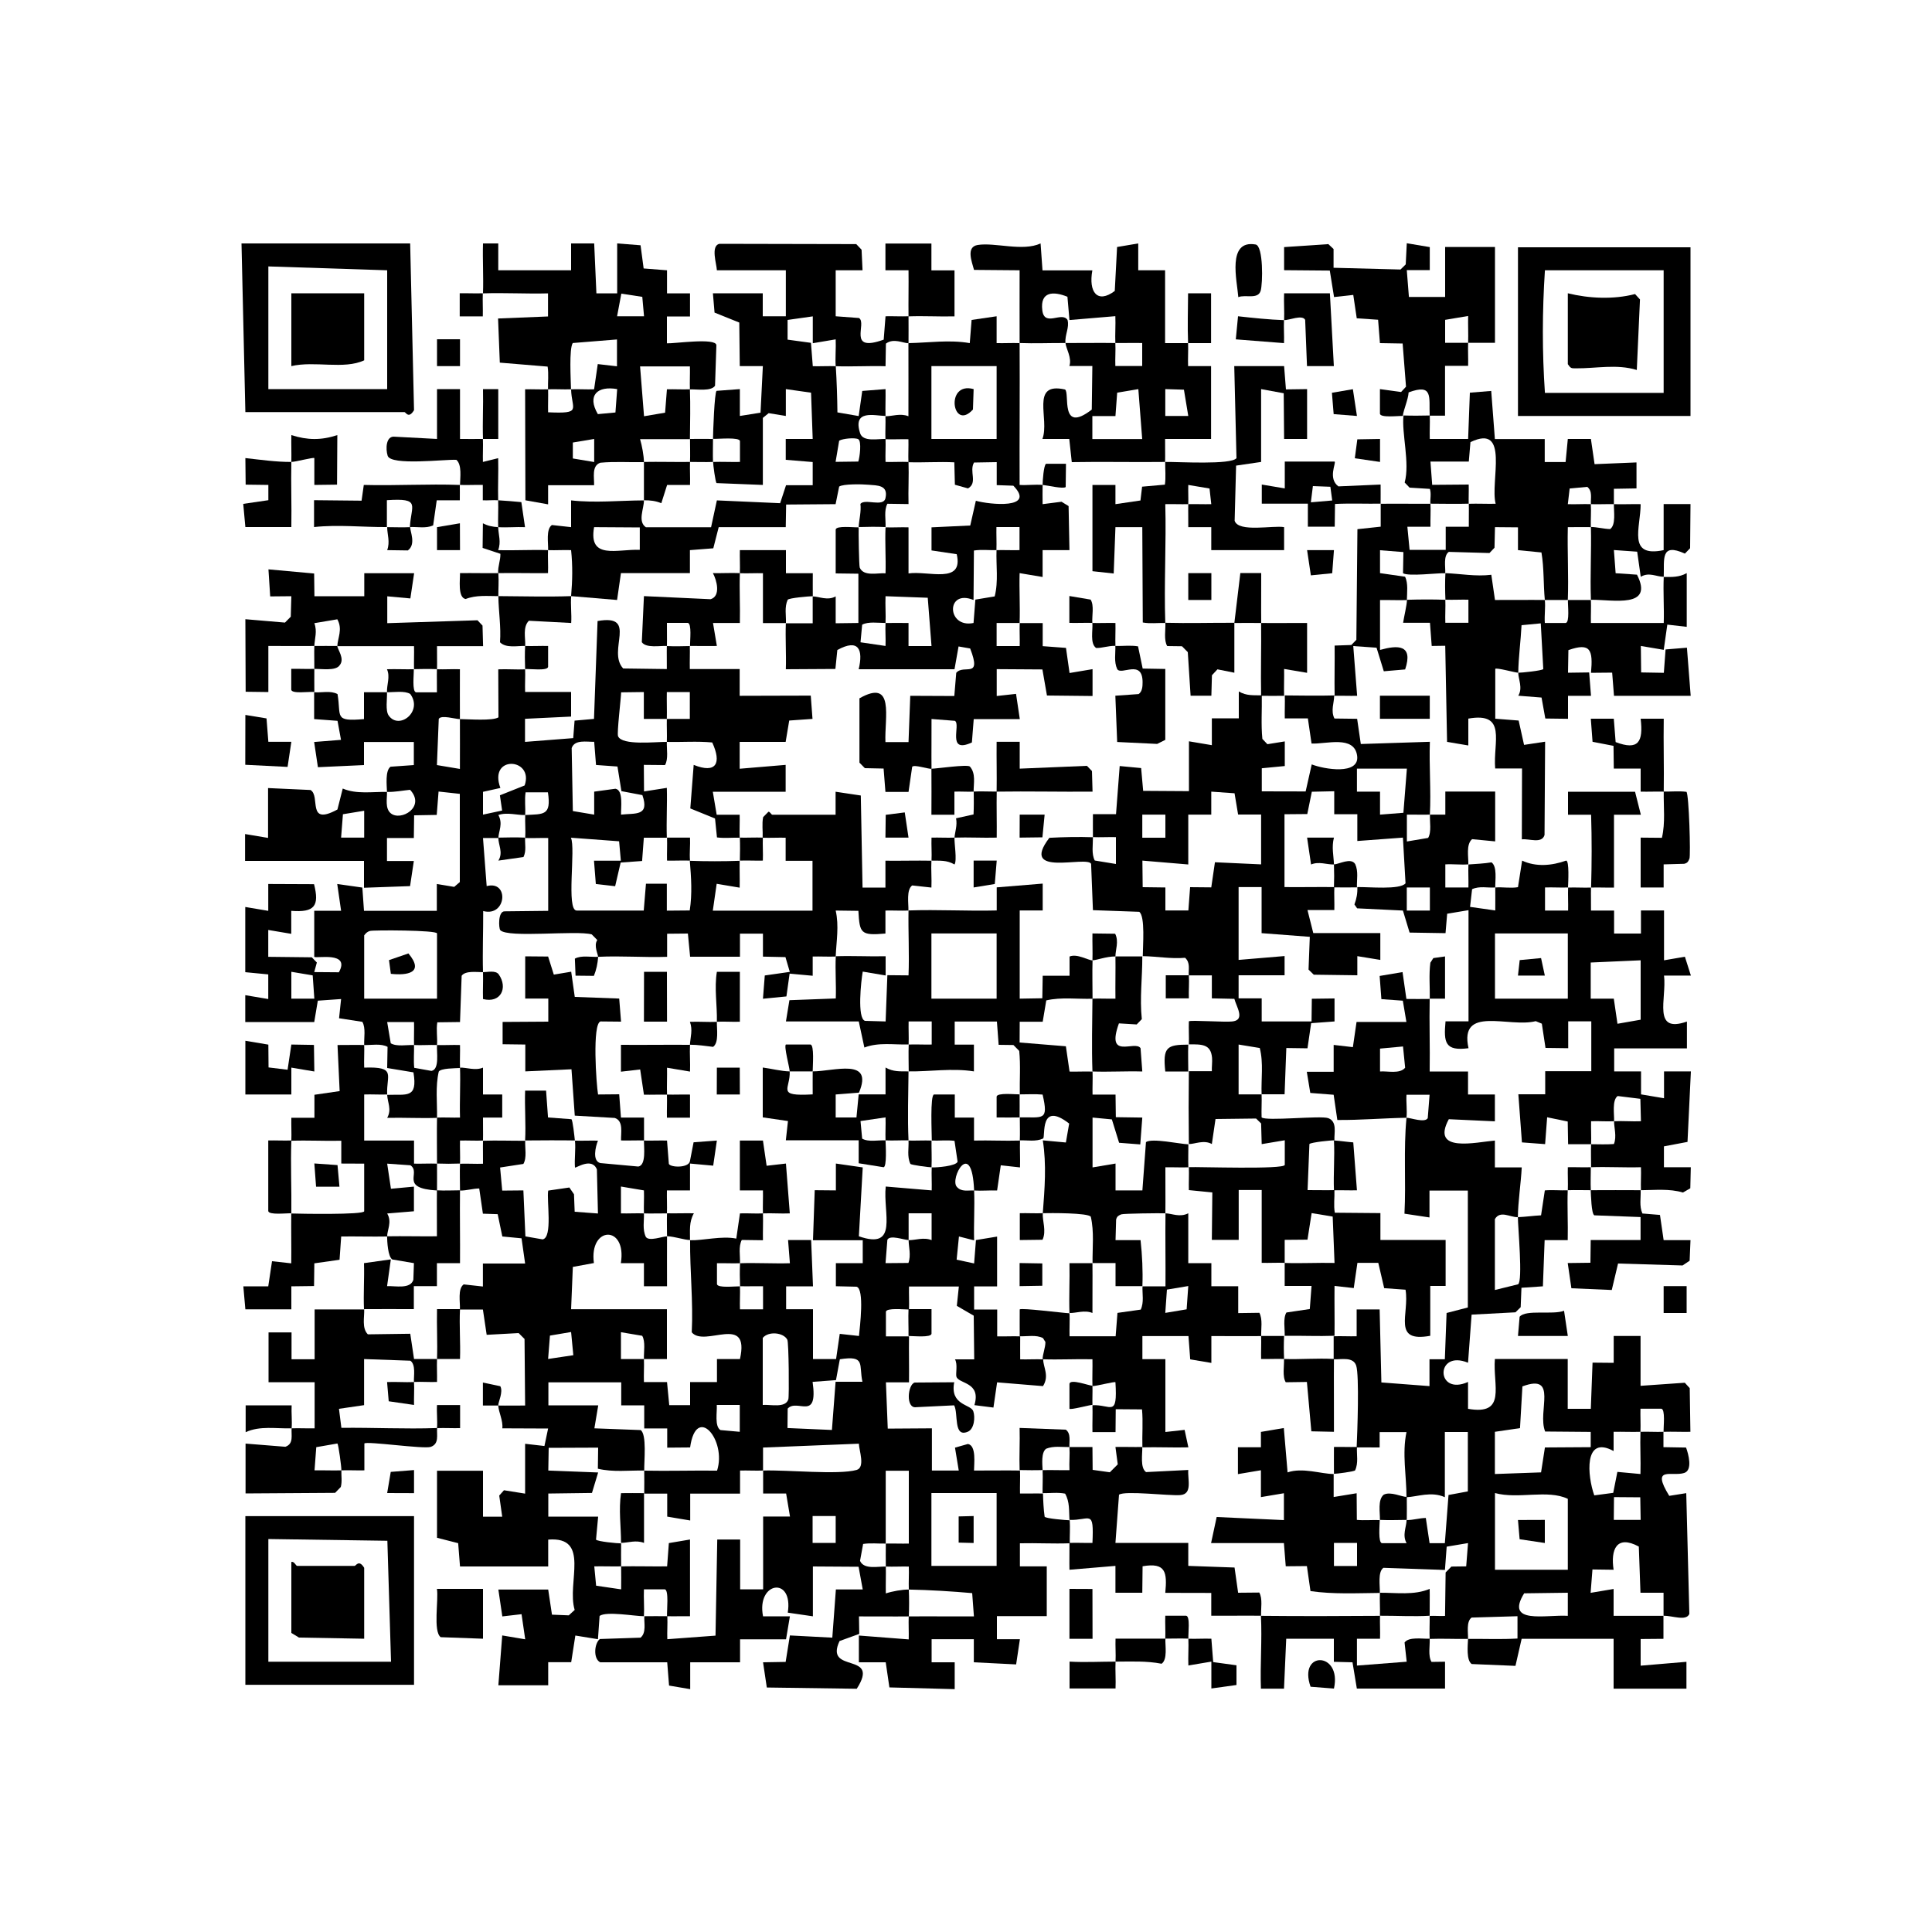 <?xml version="1.0" encoding="UTF-8"?> <svg xmlns="http://www.w3.org/2000/svg" id="Layer_1" version="1.1" viewBox="0 0 2000 2000"><path d="M765.9,593.3c.3-7.9-.2-15.9,0-23.8h47.7s0,23.9,0,23.9h27.8c0,7.9-.1,15.9,0,23.8-3.6,0-24.8,1.8-26,3.7-3.5,7.7-1.5,16.1-1.8,24.1-7.9,0-15.9.1-23.8,0v-51.6c-7.9-.2-15.9.3-23.8,0Z"></path><path d="M1206.3,478.2c13.6-.2,68,3.2,73.7-3.9l-2.3-95.3h51.6c0,0,1.9,24.1,1.9,24.1l21.9-.3v51.6s-23.8,0-23.8,0l-.4-47.3-23.4-4.3v75.4l-25.9,3.8-1.5,57.1c4,12.4,40,4.5,51.2,6.6v23.8h-75.4v-23.8s-23.8,0-23.8,0c.1-7.9-.2-15.9,0-23.8,7.9-.2,15.9.2,23.8,0l-1.8-16.2-22-3.7c-.2,6.6.2,13.3,0,19.9-7.9.2-15.9-.2-23.8,0,1.1,40.9-1.4,82.2,0,123-7.8-.2-15.6.9-23.3-.5l-.5-98.7h-27.8s-1.8,48-1.8,48l-22-2.4v-89.3h23.8s0,19.9,0,19.9l25.9-3.8,1.7-14.3,23.6-2.1c1.1-7.8.2-15.7.3-23.5Z"></path><path d="M765.9,593.3c-.6,17.1.4,34.5,0,51.6h-27.8s4,23.8,4,23.8c-9.2.2-18.6-.1-27.8,0-.1-5.4,2-23.2-2.3-23.9h-21.6c-.1,8,.2,16,0,23.9-7.3-.4-21.4,2.5-26-3.9l2.2-47.7,69,3.2c10.8-3.2,6.4-19.7,2.4-27,9.2.2,18.6-.4,27.8,0Z"></path><path d="M515.9,593.3c.6,10.1-.1,15.6,0,23.8-11.4,0-22.9-1.3-33.9,3-8.4-1.5-5.6-20.5-5.8-26.8,13.2-.2,26.5.2,39.7,0Z"></path><path d="M325.4,668.7c-15.8.2-31.8-.1-47.6,0v47.7s-23.5-.3-23.5-.3l-.3-75.1,41,3.5,6-6.1.6-21.2-21.9.2-1.8-28,47.3,4.3.3,23.5h51.6s0-23.8,0-23.8h51.6s-3.9,26.1-3.9,26.1l-23.9-2.2v27.8s93.4-3,93.4-3l5.2,5.5.6,21.3h-47.7c-.1,7.9.2,15.9,0,23.8-7.9-.3-15.9-.2-23.8,0-.2-7.9.2-15.9,0-23.8-26.4.1-53-.1-79.4,0,.2-8.2,5.8-17.4,0-27.8l-23.8,4c3.2,8.5.3,15.8,0,23.8Z"></path><path d="M1130.9,994.1c.3-9.2-.2-18.6,0-27.8l23.5.3c4.1,8.1.2,16.8.3,23.5-9.7,0-19.2,3.9-23.8,4Z"></path><path d="M666.7,1180.6c-7.9-.2-15.9.2-23.8,0-.3-7.8,2.8-20.2-6.5-23.3l-41.4-2.4-3.4-48-47.8,2.2v-27.8s-23.5-.3-23.5-.3v-23.1s47.3-.3,47.3-.3v-23.9s-23.9,0-23.9,0v-43.7s23.7.2,23.7.2l5.9,18.7,18-3,3.7,26.1,46,1.7,1.9,23.9-21.2-.2c-8.8,2.1-4.4,65.3-2.6,75.6l21.9-.2,1.8,24.1h23.9c0,7.9,0,15.9,0,23.8,7.9.2,15.9-.2,23.8,0l1.9,24.2c2,3.8,20.3,4.3,21.8-2.8l3.8-19.6,24.1-1.8-3.8,26-24-2.2v27.8s-23.9,0-23.9,0c-.2,7.9.3,15.9,0,23.8-7.9-.1-15.9.3-23.8,0-.3-7.9.3-15.9,0-23.8l-23.8-4v27.8c7.8.2,15.9-.3,23.8,0,.3,8-1.7,16.4,1.9,24.2,3.1,5.3,17.7-.6,22-.4-.1,17.2,0,34.4,0,51.6h-23.9s0-23.9,0-23.9h-23.9c6.5-39.8-33.1-38.7-27.9-.1l-21.8,4-1.8,43.8h99.2v51.6c-7.9,0-15.9,0-23.8,0-.3-7.2,1.8-18.1-1.8-24.1l-22-3.7v27.8c7.9,0,15.9,0,23.8,0,.3,7.9-.3,15.9,0,23.8h23.9s2.3,23.9,2.3,23.9h21.6s0-23.9,0-23.9h27.8s0-23.8,0-23.8h23.8c10.7-47.8-36.7-11.6-49.9-27.7,1.6-31.7-2-63.9-1.7-95.3,13.6.4,32.6-4.8,47.8-1.7l3.8-26.1c7.9-.3,15.9.4,23.8,0-.3-7.9.2-15.9,0-23.8h-23.9s0-51.6,0-51.6h23.9s3.8,26.1,3.8,26.1l20-2.3,4,51.6c-9.2.4-18.6-.4-27.8,0,.3,9.2-.2,18.6,0,27.8l-21.9-.3c-3.7,7.1-1.5,16.4-1.9,24.1-7.9.3-15.9-.2-23.8,0v21.6c.6,4.3,18.4,2.2,23.8,2.3.3,7.9-.3,15.9,0,23.8h23.9s0-23.9,0-23.9c-7.9-.1-15.9.2-23.8,0-.3-7.8-.4-16,0-23.8,17.1-.6,34.5.5,51.6,0l-1.9-24h23.9c0,0,1.9,47.9,1.9,47.9h-27.8s0,23.7,0,23.7h27.8s0,51.6,0,51.6h23.9s3.8-26.1,3.8-26.1l19.9,2.2c.9-9.3,5.9-48.7-2.5-51l-21.4-.5v-23.9s27.8,0,27.8,0v-23.7s-51.5,0-51.5,0l1.8-51.8,21.9.2v-27.8s27.8,4,27.8,4l-4,71.3c41.5,14.5,24.8-24.2,27.8-51.5l47.6,4c.2-7.9-.3-15.9,0-23.8,5.1.2,25.1-1.3,26.8-5.9l-3.2-21.6c-7.8-1-15.7,0-23.5-.3,0-7.4-1.9-47.1,2.3-47.7h21.5s0,23.9,0,23.9h19.9s0,23.8,0,23.8c15.8-.4,31.8.5,47.6,0-.3,9.2.3,18.6,0,27.8l-19.9-2.2-3.8,26.1c-7.9-.3-16,.5-23.8,0-2.3-55.4-25.6-12.1-17.9-3.8,4.8,5.6,11.8,3.4,17.9,3.8.7,17.1-.5,34.5,0,51.6l-15.7-4-2.4,24,18.1,3.9,1.9-24.2,21.9-3.6v51.6s-23.8,0-23.8,0v23.9s23.9,0,23.9,0v27.8c7.9.2,15.9-.3,23.8,0,0,7.9-.1,15.9,0,23.8,7.9.2,15.9-.3,23.8,0,0,8.1,6.6,17-.2,27.7l-47.5-3.9-3.8,26.1-19.7-2.5c7.2-24.1-16-21.8-18.6-29.4-1-2.8,1.5-13-1.5-18h19.9s-.5-45.2-.5-45.2l-17.5-10.2,2.1-20h-51.6c-.2,7.8.3,15.9,0,23.8-5.3,0-23.3-1.9-23.9,2.3v25.5c8,0,15.9,0,23.9,0-.2,15.8.2,31.8,0,47.6h-23.9s1.9,47.9,1.9,47.9l45.7-.3v43.7s27.8,0,27.8,0l-3.9-23.7,13.4-3.8c8.9,1.7,6.3,20.3,6.3,27.5,15.8.1,31.8-.3,47.6,0,.3,7.9-.2,15.9,0,23.8,7.9.1,15.9-.2,23.8,0,.2,7.7.6,16.3,1.7,24,1.2,1.9,22.2,3.6,26,3.7.5,7.9-.1,15.9,0,23.8-17.1.6-34.5-.4-51.6,0v23.9s27.8,0,27.8,0v51.5s-51.6,0-51.6,0v23.9s23.8,0,23.8,0l-3.9,26.1-43.8-2.2v-23.9s-43.7,0-43.7,0v23.9s23.9,0,23.9,0v27.8c0,0-67.6-1.8-67.6-1.8l-3.8-26h-27.8s0-27.7,0-27.7l51.6,4c.2-7.9-.3-15.9,0-23.8,22.4-.2,45,.1,67.5,0l-1.8-24.1c-20.2-1.8-44.1-3.3-65.6-3.7-.3-7.9.3-15.9,0-23.8-7.9-.2-15.9.3-23.8,0-.2-7.9,0-15.9,0-23.8,7.9-.2,15.9.2,23.8,0v-75.4c0,0-23.9,0-23.9,0,.1,25.1-.1,50.3,0,75.4-7.8.2-15.7-.8-23.4.4l-3.2,17.5c4.1,9.3,18.7,5.6,26.7,5.9.2,9.2-.2,18.5,0,27.8,6.5-2.2,17.1-4.1,23.8-4,.4,9.1.4,18.7,0,27.8-17.2.2-34.4-.1-51.6,0l.3,18.1-20.4,7.4c-16.3,34.6,43,10.3,17.8,49.4l-93.1-1.3-3.9-26.1,23.4-.4,4.4-27.4,43.9,2.3,3.7-49.9h27.8s-4.3-23.5-4.3-23.5l-47.3-.3v51.6s-26-3.8-26-3.8c6-38.1-32.7-32-25.6,3.8h27.8s-4,23.8-4,23.8h-47.6c0,0,0,23.8,0,23.8h-51.6s0,27.8,0,27.8l-21.9-3.7-1.9-24.1h-69.4c-7.5-3.8-6-19.9-.3-24.1l42.1-1.4c6.2-5.2,3.5-15.3,3.9-22.2,8,0,15.6-.2,23.8,0,.4,7.9-.3,15.9,0,23.8l49.9-3.7,1.8-99.5h23.7s0,51.6,0,51.6h23.8v-75.4h27.8s-4-23.8-4-23.8h-23.8c0-7.9,0-15.9,0-23.8,24.3-.9,77.7,4.7,96.7-.6,9.3-2.6,2.5-20.6,2.4-27.2l-99.2,4c0,7.9,0,15.9,0,23.8-7.9.3-15.9-.2-23.8,0v23.9s-51.6,0-51.6,0v27.8s-23.8-4-23.8-4v-23.8c-7.9,0-15.9,0-23.8,0,0-7.9.2-15.9,0-23.8,25.1.5,50.3-.3,75.4,0,10.2-31.6-21.6-69.5-27.9-24l-23.7.2v-19.9s-23.8,0-23.8,0v-23.9s-23.8,0-23.8,0v-23.8s-75.4,0-75.4,0v23.8s51.6,0,51.6,0l-4,23.8,47.9,1.8c6.5,4.5,3.5,32.1,3.7,41.9-15.9-.3-32.3,1.9-48-1.9l.3-21.8-51.2.2-.4,23.5,51.6,2-6.4,21.2-45.2.6v23.9s51.6,0,51.6,0l-2.2,23.8c1.4,2,22.7,4,26,3.9,0,8-.2,15.7,0,23.8-9.2.2-18.5-.2-27.8,0l1.9,20,25.9,3.8c0-7.9.2-15.9,0-23.8,15.8-.3,31.8.2,47.6,0l1.8-24.1,21.9-3.7v79.4c-7.9-.1-15.9.2-23.8,0-.3-5.9,2.1-27.2-2.3-27.8h-21.6c-.4,9.3.5,18.7,0,27.8-9.5,0-38.9-5.4-45.9-.3l-1.7,24.1-23.4-3.8-4.3,27.6h-23.8s0,23.9,0,23.9h-51.6c0,0,4-51.6,4-51.6l23.8,4-3.8-26-19.9,2.3-4.1-27.8h51.6c0,0,3.9,26,3.9,26l17.4.7,6.1-5.6c-8.5-28.1,16.9-76.4-27.4-72.8v27.8h-91.3l-1.9-24.1-21.9-5.6v-69.4h47.6s0,47.6,0,47.6h19.9s-3.1-21.9-3.1-21.9l4.9-5.5,21.9,3.5v-51.6s20,2.3,20,2.3l3.8-18.1-47.4-.2c.9-8-3.8-16.5-4.2-23.6-5.3-.1-10.6.1-15.9,0v-23.8s18,3.8,18,3.8c3.3,6-2.3,16.5-2.1,20,9.2.2,18.6-.1,27.8,0l-.6-68.9-6.1-6.1-33.1,1.8-3.9-26.2c-7.9,0-15.9,0-23.8,0,.4-7.6-2.5-21.4,3.9-26l19.9,2.2v-23.8s43.7,0,43.7,0l-3.7-26.1-19.9-1.9-4.8-23.1-15.3-.5-3.8-26.1c-6.8.1-12.9,2.2-19.9,2.2,0-9.2-.4-18.6,0-27.8,7.9-.3,15.9.3,23.8,0,.1-7.9-.2-15.9,0-23.8,14.5-.5,29.2.1,43.7,0-.4,7.5,1.9,17.5-1.9,24l-24.1,3.7,2.2,23.9,21.9-.2,2.1,47.6,17.8,3.1c10.7-1.8,4-40.7,5.8-50.5l21.9-3.2,4.8,7,.7,18.1,24.1,1.8-1.1-45.6c-5.2-13.1-21.9-1-22.7-2-.7-9.1.9-18.8,0-27.8,7.9.2,15.9-.2,23.8,0-2.5,6.1-6.1,20.9,2.4,23.2l39.4,3.6c8.3-1.5,5.7-19.9,5.8-26.8ZM940.5,1283.7c-4.8-.1-19.1-5.7-21.9-.3l-1.9,24.2,23.7-.2c2.9-8.1.2-16.8.2-23.6,6.7.2,15.6-3.4,23.8,0v-27.8s-23.8,0-23.8,0c0,9.2,0,18.6,0,27.8ZM591.2,1378.9l-21.9,3.7-1.9,24.2,26.1-3.9-2.3-24ZM789.7,1454.4c7.7-.7,23.5,3.6,26.4-5.9.9-2.9.5-59-1.1-61.7-4-7.5-19.5-9-25.4-1.8v69.4ZM892.8,1430.5c-3.9-18,3.6-27.6-23.4-23.4l-4,21.6-24.2,1.8c5.9,41.6-15.9,16.8-25.8,27.7l-.2,20.1,46,2,3.8-49.9h27.8ZM765.9,1454.4h-23.9c.5,7.2-2.5,22,3.8,26l20,1.8v-27.8ZM1031.7,1545.6h-67.5v75.4h67.5v-75.4ZM865.1,1569.4h-23.9v27.8h23.9v-27.8Z"></path><path d="M1182.5,990.1c.1,21.8-2.8,43.1-.5,64.9l-5.3,5.5-18.4-1.1c-13.9,38.6,16.9,16.9,22.4,25.7l1.8,24.1c-17.1-.5-34.5.6-51.6,0-.9-24.9-.2-50.4,0-75.4,7.9-.3,15.9.2,23.8,0-.2-14.5.2-29.2,0-43.7,8.9,0,19-.1,27.8,0Z"></path><path d="M1480.1,1033.7c.2-12.3-1-24.8.6-37.1l3.1-4.8,12.1-1.7v43.7c-5.2.1-10.6-.1-15.9,0-.5,25.1.4,50.3,0,75.4h39.7s0,23.8,0,23.8h27.8s0,27.8,0,27.8l-47.7-2.2c-19.1,35.4,28.2,23.7,47.7,22.1v27.8s27.8,0,27.8,0c-.8,15.9-3.9,36.1-4,51.5-8,.3-18.2-7.4-23.8,2v73.4l24-5.9c5.1-3.2-.2-59.5-.2-69.5,7.9-.3,16.1-1.5,24-1.9l3.9-25.8c7.8-.7,15.8.2,23.7-.1-.6,17.1.4,34.5,0,51.6h-23.9s-1.8,47.8-1.8,47.8l-22.2,1.5-.8,20.1-5.4,5.3-45.4,2.4-3.7,49.8c-34-14-33.6,34.9,0,19.9v27.8c40.4,7.1,25.5-24.3,27.8-51.6h75.4s0,51.6,0,51.6h23.9s1.8-47.8,1.8-47.8l21.9.2v-27.8s27.8,0,27.8,0v51.6s45.8-3.2,45.8-3.2l5.1,5.6.7,45.2c-9.2.2-18.6-.3-27.8,0-.1-5.4,2-23.2-2.3-23.9h-21.6c-.2,8,.3,16,0,23.9-9.2.3-18.6-.2-27.8,0v19.9c-31.3-17.1-27.1,26.2-20,45.9l19.6-2.6,4.3-21.7,23.9,2.2c.4-14.5-.5-29.2,0-43.7,7.9-.3,15.9.3,23.8,0,.1,5.3-.1,10.6,0,15.9l23.4.4c2.4,6.5,7.1,23.4-1.9,26.3-12.7,4.1-34.9-7.8-15.5,23.7l17.6-2.8,3.2,125c-3.2,7.8-17.4,1.8-26.7,1.9,0-7.9,0-15.9,0-23.8h-23.9s-1.7-47.8-1.7-47.8c-23.1-12.5-29.3,3.1-26.1,24l-21.9-.3-1.9,24.2,23.8-4v27.8c17.2-.1,34.5.1,51.6,0,0,7.9,0,15.9,0,23.8l-23.6.2v27.6c-.1,0,47.4-4,47.4-4v27.8s-75.4,0-75.4,0v-51.6h-95.2l-6.4,28-45.3-1.9c-5.7-3.9-4.1-18.9-3.8-26,17-.2,34.2.6,51.2-.4v-23.1s-47.5,1.4-47.5,1.4c-5.7,4.1-3.5,15.7-3.7,22.1-13.2.2-26.5-.5-39.7,0-.4-7.9.1-15.9,0-23.8,5.3-.3,10.6.3,15.9,0l.6-45,6-6.1,15.3-.2,1.9-24.1-22.1,3.7-1.8,24.1-63.7-2.2c-6.1,4.3-3.4,18.9-3.7,26-23.8.2-48.2,1.5-71.8-1.9l-3.7-25.9-21.9.2-1.9-24h-75.4l5.8-27,69.6,3.2v-27.8s-23.8,4-23.8,4v-27.8s-23.8,4-23.8,4v-27.8s23.8,0,23.8,0v-15.9s23.7-4,23.7-4l3.9,45.9c15.5-5.3,34.5,1.6,47.7,1.7.1,7.9-.1,15.9,0,23.8l23.8-3.9.2,27.6c7.8.7,15.8-.1,23.7.2-.1,5.2-1.8,23.3,2.3,23.9h25.5c-4.7-8.4-.2-16.6,0-23.9,7.1,0,13.1-2.1,19.9-2.2l3.9,26.1h15.8s3.8-49.9,3.8-49.9l20-3.7v-61.5h-23.8v67.5c-14.1-6.4-28.5-.4-39.7,0,0-21.9-4.7-45.4,0-67.4h-27.8c0,0,0,15.9,0,15.9-7.9.1-15.9-.2-23.8,0,.7-15.4,2.9-74.6-.5-84.8-3.2-9.4-15.7-6.1-23.3-6.5,0-7.9,0-15.9,0-23.8,7.9-.3,15.9.2,23.8,0v-27.8s23.8,0,23.8,0l1.8,75.6,49.8,3.8v-27.8s15.9,0,15.9,0l1.8-47.9,22-5.7v-121h-39.7s0,27.8,0,27.8l-25.9-3.9c1.7-33-1.1-66.2,2.1-99.3,4.4,0,19,5.6,22,.4l1.9-24.2h-23.9c-.5,7.8.8,16,0,23.8-23.8.4-47.8,2.5-71.6,2.3l-3.8-26.1-24.2-1.9-3.6-21.9h27.8s0-27.8,0-27.8l19.9,2.3,3.8-26.1h51.6s-3.7-22-3.7-22l-22.2-1.6-1.8-24,23.7-4,4,27.8c7.9,0,15.9.2,23.8,0ZM1428.5,1109.2c7.7-.7,20.5,2.9,26.1-3.9l-2.2-22-23.8,2.2v23.8ZM1599.5,1481.8c-8.3-20.7,14-60.6-23.5-46.6l-2.5,43.2-26,3.8v43.7c0,0,47.8-1.7,47.8-1.7l4-25.8,47.4-.3v-15.8s-47.3-.4-47.3-.4ZM1623,1625v-73.4c-20.9-10-51.2.6-75.4-6v79.4h75.4ZM1698,1550l-27.2-.2-.2,23.6h27.8s-.4-23.5-.4-23.5ZM1404.8,1597.2h-23.9v23.9h23.9v-23.9ZM1623,1648.8l-45.2.6c-20.2,32.6,22.4,21.9,45.2,23.3v-23.9Z"></path><path d="M940.5,942.5c30.3-1.1,61,.8,91.3,0v-23.9s47.6-3.9,47.6-3.9v27.8c0,0-23.8,0-23.8,0v91.3l23.4-.4.4-23.3h27.8s0-19.9,0-19.9c7.8-3.3,19.4,4,23.8,4-.4,13.2,0,26.5,0,39.7-15.9.5-32.2-1.9-47.9,1.7l-3.7,22.1h-23.8s-.1,21.5-.1,21.5l47.9,3.9,3.8,26.2c7.9.2,15.9-.3,23.8,0,.3,7.9-.2,15.9,0,23.8h23.8s.3,23.4.3,23.4l27.4.4-2.1,27.8-21.9-1.7-7.5-24.2-20-1.9v51.6s23.8-4,23.8-4v27.8s27.8,0,27.8,0l3.7-50c6.1-4.4,35.2,2,43.9,2.3,0,7.9-.3,15.9,0,23.8-7.9.3-15.9-.2-23.8,0-.1,15.8.2,31.8,0,47.6-6.3-.2-43.6.2-45.7,1.1-3,1.3-4.4,2-5.3,5.4l-.6,21.3h25.9c1.7,15.6,2.5,31.7,1.9,47.6-9.2.1-18.6,0-27.8,0v-23.9c-7.9,0-15.9,0-23.8,0-.2-15.9,1.8-32.3-1.8-47.9-2.6-4.2-42.6-3.9-49.7-3.7-.6,7.9,4,18.4-.3,27.5l-23.5.3v-27.8c7.9-.2,15.9.3,23.8,0,1.9-25.2,4-50.1,0-75.4l23.9,2.2,3.4-19.6c-31.1-24.1-24.3,13.8-27,15.5-7.7,3.5-16.1,1.6-24.1,1.9.3-7.9,0-15.9,0-23.8,24-.4,30,4.1,23.6-23.6-7.8-.7-15.8-.2-23.6-.2-.3-15,.9-30.1-.6-45l-6-6.1-15.3-.2-1.8-24.1h-43.7s0,23.9,0,23.9h19.9s0,27.7,0,27.7c-22.4-3.6-45.6.3-67.5,0,0-9.2-.4-18.6,0-27.8,7.9-.3,15.9.2,23.8,0v-23.9s-23.9,0-23.9,0c-.2,7.9.3,15.9,0,23.8-15.3.5-31-2.5-45.8,3.2l-5.8-27h-75.4l3.6-22,48-1.8c.5-14.5-.7-29.2,0-43.7,17.1-.6,34.5.4,51.6,0v19.9s-23.7-4-23.7-4c-1.7,9.5-6,48.7,2.4,51l21.3.6,1.8-47.9,21.9.2c.9-22.4-.4-45.2,0-67.5ZM1031.7,966.3h-67.5v67.5h67.5v-67.5Z"></path><path d="M543.6,867.1c-.4,6.7,1.5,13.6-1.7,20.1l-26,3.7c5.3-8.4-.2-16.5,0-23.8,9.2-.2,18.6-.4,27.8,0Z"></path><path d="M1277.8,644.9l6.2-51.7h21.6c.1,17.2-.2,34.5,0,51.7-9.2-.1-18.5,0-27.8,0Z"></path><path d="M1428.6,1672.6c-.3,7.9.3,15.9,0,23.8h-23.9s0,27.8,0,27.8l51.5-4-2.2-19.9c4.5-6.2,18.5-3.6,26-3.9.4,7.4-1.9,17.7,1.9,24l14-.2v27.8s-91.3,0-91.3,0l-4.5-27.2-19.3-.5v-23.9s-49.3,0-49.3,0l-2.3,51.7h-23.9c-.9-25,1.3-50.4,0-75.4,40.9.4,82.1.3,123,0Z"></path><path d="M424.6,545.7c-.2,4.2,6.4,17.7-2.4,24.1l-21.4-.3c3.2-8.5,0-16.5,0-23.8,7.9,0,15.9.4,23.8,0Z"></path><path d="M1480.1,1672.6c-17,1-34.5-.1-51.6,0,.3-7.9-.4-15.9,0-23.8,17.1-.1,35.5,2.8,51.5-4,.2,9.2-.1,18.5,0,27.8Z"></path><path d="M377,1081.4c.3,7.9-.3,15.9,0,23.8,33.9-1.2,22.8,7.6,23.8,27.8-7.9.3-15.9-.3-23.8,0v47.7s51.6,0,51.6,0v23.9c7.9.2,15.9-.3,23.8,0,0,9.2.1,18.5,0,27.8-39.5-2.4-16-18.1-27.5-26.1l-24.1-1.7,3.9,26,23.8-2.2v25.5c.1,0-27.7,2.3-27.7,2.3,5.3,8.8-.2,17.5,0,23.8-15.8.3-31.8-.2-47.6,0l-1.7,24.1-26.1,3.7-.3,23.5-23.5.3v23.8s-47.6,0-47.6,0l-2.1-23.8h25.8s3.9-26,3.9-26l19.9,2.2c.2-17.1-.2-34.4,0-51.6,8.4.3,74.9,1.5,75.5-2.3v-49.3s-23.7-.1-23.7-.1v-23.6c-17.3.4-34.6-.6-51.7,0,.3-7.9-.2-15.9,0-23.8h23.9s0-23.8,0-23.8l26.1-3.8-2.2-47.7c9.2.1,18.6-.3,27.8,0Z"></path><path d="M1670.6,521.9c9.2.3,18.6-.2,27.8,0,0,24.2-14.2,55.6,23.8,47.6v-47.7s27.8,0,27.8,0l-.4,45.7-5.4,5.6c-25.6-11.7-21.2,6-21.9,24-7.6,0-15.2-5.2-23.8,0l-3.7-26-24.1-1.7,1.8,24,22.1,1.5c18,35.4-25.2,25.7-47.7,26-.9-25,.6-50.4,0-75.4,7,.2,13.2,2,19.9,2.2,6.2-4.4,3.7-18.6,3.9-26Z"></path><path d="M690.5,867.1c7.9,0,15.9,0,23.8,0,.4,7.9-.7,16,0,23.8-7.9-.3-15.9.2-23.8,0-.2-7.9.3-15.9,0-23.8Z"></path><path d="M817.5,1109.1c-.2-4.3-6.1-25.7-4-27.8h25.5c4.1.5,2.3,22.1,2.3,27.8-7.9,0-16.1,0-23.8,0Z"></path><path d="M1230.1,1081.4c-.4,9.2,0,18.5,0,27.8-7.9,0-15.9,0-23.8,0-2.7-25.1,1.5-27.8,23.8-27.8Z"></path><path d="M1456.3,1549.6c0,7.8.2,16.1,0,23.8-9.2.1-18.6.4-27.8,0,.2-7.7-2.5-20.8,3.9-26.1,7.1-3.7,18.8,2.4,23.9,2.3Z"></path><path d="M714.3,478.2c-.3,7.9.3,15.9,0,23.8h-23.7c0,.1-6,18.9-6,18.9-5.9-2.4-11.6-3.1-18-3,0-13.2,0-26.5,0-39.7,15.8-.3,31.8.2,47.6,0Z"></path><path d="M666.7,1545.6c-.1,17.2.1,34.4,0,51.6-8.5-3.2-15.8-.2-23.8,0,0-17.3-2.6-34.3,0-51.5,7.9-.2,15.9,0,23.8,0Z"></path><path d="M476.2,1105.2c6.4-.3,15.8,3.4,23.8,0v27.8s19.9,0,19.9,0v23.9s-19.9,0-19.9,0c-.1,7.9.2,15.9,0,23.8-7.9.3-15.9-.2-23.8,0-.2,7.9.3,15.9,0,23.8-7.8.3-16,.3-23.8,0,0-15.8-.3-31.8,0-47.6,7.9-.3,15.9.2,23.8,0-.5-17.1.6-34.5,0-51.6Z"></path><path d="M1404.7,1498c-.4,8,1.7,16.4-1.9,24.1-.6,1.2-19.7,3.7-21.9,3.6-.1-9.2,0-18.6,0-27.8,7.9-.2,15.9.2,23.8,0Z"></path><path d="M1107.1,1498c7.9-.1,15.9,0,23.8,0l.2,23.6,17.8,2.5,8.2-8.2-2.4-18c9.2-.2,18.6.2,27.8,0,.2,7.5-2.4,21.6,3.9,26l43.7-2.2c-.8,9.9,4.7,25-8.3,26-11.9.9-57.1-4.8-63.4-.4l-3.7,49.9h75.4v23.8s47.9,1.7,47.9,1.7l3.7,26.1,21.9-.2c3.7,6.5,1.5,16.6,1.9,24-17.2-.2-34.4.1-51.6,0v-23.6c-.1,0-47.6-.1-47.6-.1,2-21.2.6-31.7-23.5-27.5l-.3,27.4h-27.8c0,0,0-27.8,0-27.8l-47.6,4c-.2-9.2.1-18.5,0-27.8,7.9-.3,15.9.2,23.8,0,1.6-35.6-2.3-23.1-23.8-23.8-.6-9.4.4-18.6-4.5-27.2-7.7-1.5-15.5-.4-23.3-.5-.2-6.8.4-14.4,0-23.8,9.2-.3,18.6.2,27.8,0-.4-7.9.5-16,0-23.8Z"></path><path d="M1496,593.3c15.9.6,31.7,3.7,47.8,1.7l3.8,26.1c17.2.1,34.4-.2,51.6,0,.8,7.8-.6,16,0,23.8h21.6c4.3-.6,2.1-18.4,2.3-23.8,7.9,0,15.9.1,23.8,0,.3,7.9-.2,15.9,0,23.8h75.4c.5-15.8-.7-31.9,0-47.6,8.8,0,15.7.4,23.8-4v55.6s-20.1-2.3-20.1-2.3l-3.7,26.1-23.7-4,.3,27.4,23.5.4,1.8-24.2,22.1-1.8,3.9,49.8h-79.4l-1.9-24-21.9.2c2.1-23.5-.2-31.7-23.4-23.5l-.4,23.4,21.9-.3,1.9,24.2h-23.8s0,23.8,0,23.8l-23.5-.3-3.9-21.7-24.1-1.9c4.9-8,0-17.2,0-23.8,2.8.1,24.7-2.1,25.9-3.8l-2.6-47.3-19.9,1.9c-.8,15.9-3.2,33.4-3.4,49.2-3.4-.1-22.5-5.5-23.8-4v51.6s24.2,1.9,24.2,1.9l5.6,25.2,21.8-3.3-.6,96.6c-2.9,9.4-16.1,3.5-23.5,4.5l.2-73.4h-27.8c-2.3-27.3,12.6-58.7-27.8-51.6v27.8s-22-3.7-22-3.7l-1.9-99.5-14,.2-1.8-24h-27.8c.9-6.2,3.9-18.3,4-23.8,13.1-.4,26.6-.5,39.7,0,.3,7.9-.3,15.9,0,23.8h23.9s0-23.9,0-23.9c-7.9-.2-15.9.3-23.8,0-.4-9-.5-18.8,0-27.8Z"></path><path d="M817.5,1109.1c.9,18.3-14.8,26,23.8,23.8,0-7.9-.1-15.9,0-23.8,21.9,0,63.4-14.6,47.9,22l-24.1,1.9v23.8s21.5,0,21.5,0l2.3-23.9h27.8s0-27.8,0-27.8c8.1,4.6,15,3.9,23.8,4-.2,23.5-1.1,48,0,71.4-7.9-.2-15.9.4-23.8,0-.3-7.9.3-15.9,0-23.8l-25.9,3.8,1.7,18.2c6.5,3.8,16.7,1.4,24.2,1.8.2,5.2,1.5,27.7-2.1,27.8l-25.7-4.1v-23.8s-75.4,0-75.4,0l2.2-19.9-26.1-3.8v-51.6c8.7,1.1,19.3,3.9,27.8,4Z"></path><path d="M1107.1,1498c-8,.1-16.3-1.4-24.1,1.7-5.3,3.7-4,15.9-3.7,22.1-7.9.3-15.9.1-23.8,0-.5-14.5.4-29.2,0-43.6l47.8,1.8c5.6,4,3.4,12.3,3.8,18.1Z"></path><path d="M591.3,617.1c-.8,9.1.6,18.6,0,27.8l-43.8-2.3c-6.6,6.5-3.4,18-3.8,26.1-8-.3-19.7,2.6-26.1-3.8,1.2-16-1.5-31.6-1.7-47.8,25,.1,50.5.9,75.4,0Z"></path><path d="M1130.9,1434.5c.2,6.6-.2,13.2,0,19.8-3.6.2-22.6,5.5-23.8,4v-25.7c.7-5.7,20.2,1.9,23.8,1.9Z"></path><path d="M738.1,454.4c0,7.9-.3,15.9,0,23.8-7.9.3-15.9,0-23.8,0,.3-7.9,0-15.9,0-23.8,7.9,0,15.9-.2,23.8,0Z"></path><path d="M1380.9,1406.8c-.2,25.1.1,50.3,0,75.4l-23.4-.5-4.6-51.1-21.9.3c-3.7-6-1.5-16.9-1.8-24.1,17.1.6,34.5-1,51.6,0Z"></path><path d="M1380.9,894.9c-7.5.2-15.5-3.4-23.7,0l-4.1-27.8h27.8c-2.6,9.8-.3,18.7,0,27.7,5.5-.2,17.6-7.4,22-.3,3.5,7.7,1.5,16.1,1.8,24.1-7.9.2-15.9,0-23.8,0,.3-7.8.3-16,0-23.8Z"></path><path d="M1329.3,1383c-.4,7.8-.4,16,0,23.8-7.9-.3-15.9.2-23.8,0-.2-7.9.3-15.9,0-23.8,7.9,0,15.9,0,23.8,0Z"></path><path d="M1007.9,819.5c-6.6.3-13.3-.3-19.9,0v23.9s-23.8,0-23.8,0c0-15.8.2-31.8,0-47.6,6.3-.2,37-4.7,39.8-2.3,6.4,7.2,3.8,17.5,3.9,26.1Z"></path><path d="M789.7,867.1c-.3,7.9.3,15.9,0,23.8-7.9.2-15.9-.3-23.8,0,.2-7.9.3-16,0-23.8,7.9.2,15.9-.3,23.8,0Z"></path><path d="M940.5,1355.2c7.9,0,15.9,0,23.8,0v25.5c-.6,4.2-18.5,2.3-23.8,2.3.1-9.2-.4-18.6,0-27.8Z"></path><path d="M1031.7,819.5c.3-17.2-.2-34.5,0-51.6h23.9s0,27.8,0,27.8l69.6-2.9,5.2,5.4.6,21.3c-33,.3-66.2-.5-99.2,0-.3,15.8.2,31.8,0,47.6-14.5.4-29.2-.5-43.7,0,.4-5.7,3.1-12.7,1.6-20l18.1-4c.4-7.8.3-15.8.2-23.7,7.9-.4,15.9.1,23.8,0Z"></path><path d="M1480.1,430.6c.3,7.9-.3,15.9,0,23.8h39.7s1.8-47.9,1.8-47.9l22.1-1.8,3.8,49.8h51.6s0,23.8,0,23.8h21.6s2.3-23.9,2.3-23.9h23.9s3.8,26.1,3.8,26.1l43.4-1.8v26.9s-23.4.4-23.4.4c-.1,5.3.1,10.6,0,15.9-7.9-.2-15.9.3-23.8,0-.4-5.9,1.9-13.5-3.8-17.9l-18.2,1.7-1.9,16.2c7.9.3,15.9-.3,23.8,0,.5,7.9-.2,15.9,0,23.8-7.9-.2-15.9.1-23.8,0-.6,25,.9,50.4,0,75.4-7.9,0-15.9,0-23.8,0-1.6-16.6-.7-32.8-3.5-49.2l-24.3-2.4v-23.6c-.1,0-23.8-.2-23.8-.2l-.5,21.3-5.2,5.5-42.1-1.2c-5.9,4.1-3.3,15.7-3.7,22.1-8.5-.3-37.9,3.5-43.7,0l.4-21.9-24.2-1.9v23.7c.1,0,25.9,3.7,25.9,3.7,3.4,6.7,2,16.6,1.9,24.2-9.2.3-18.6-.2-27.8,0v51.6c18.3-5.1,34.7-5.8,26,20.2l-22.1,1.9-7.5-24.4-24.1-1.7,4,51.5c-7.9.2-15.9-.2-23.8,0,.1,6.8-3.8,15.4.3,23.5l23.5.3,3.8,26.1,71.5-2.3c-.9,25,1.3,50.4,0,75.4-7.9.2-15.9-.1-23.8,0v27.8c0,0,22-3.7,22-3.7,3.7-6.3,1.5-16.7,1.9-24.1,5.3-.1,10.6.1,15.9,0v-23.9s51.6,0,51.6,0v51.6s-23.9-2.3-23.9-2.3c-6.5,5.5-3.6,18.6-3.9,26.1-7.9.6-16-.5-23.8,0v23.9s23.9,0,23.9,0c.2-7.9-.3-15.9,0-23.8,8.1-.6,16-.9,23.9-2.2,6.1,4.4,3.7,18.6,3.9,26-7.9.6-16.3-1.8-24,1.8l-2.1,18.3,26.1,3.7c0-7.9.1-15.9,0-23.8,7.8-.6,15.8,1,23.5-.3l4.3-27.5c14.4,6.8,31,5.2,45.5,0,3.5-.2,2.2,22.9,2,27.8-7.9.3-15.9-.3-23.8,0v23.9s23.9,0,23.9,0c.2-7.9-.3-15.9,0-23.8,7.9-.3,15.9.3,23.8,0,.7-25.2.8-50.1,0-75.4h-23.9s0-23.8,0-23.8h69.4l6,23.8h-27.8s0,75.4,0,75.4c-7.9.2-15.9-.3-23.8,0-.2,7.9.1,15.9,0,23.8h23.9s0,23.8,0,23.8h27.8s0-23.9,0-23.9h23.9s0,51.6,0,51.6l21.6-3.7,6.2,19.5h-27.8c2.9,24.1-12.4,60.3,23.7,47.6v27.8c.1,0-75.3,0-75.3,0v23.8s27.8,0,27.8,0v23.8s23.8,4,23.8,4v-27.8s27.8,0,27.8,0l-3.5,73-24.4,4.6v21.6s27.8,0,27.8,0l-.5,21.8-7.6,4.4c-14.1-4.2-29-2.5-43.5-2.4-.3-7.9.3-15.9,0-23.8-17.1.5-34.5-.6-51.6,0,0-7.9-.3-15.9,0-23.8,7.9,0,15.8.4,23.6-.2,3.2-7.6,0-17.7.2-23.6,9.2-.5,18.6.4,27.8,0l-.6-23.2-23.5-2.9c-6,4.3-3.4,19-3.7,26.1-7.9.4-15.9-.3-23.8,0-.2,7.9.3,15.9,0,23.8h-23.8s-.4-23.5-.4-23.5l-21.3-4.4-2.1,27.8-24-1.8-3.7-49.8h27.8s0-23.9,0-23.9h47.7s0-51.6,0-51.6h-23.9s0,27.8,0,27.8l-23.5-.3-3.8-25.1-6.3-2.6c-27.7,7.1-79.5-16.8-69.6,28-24.4,3.2-25.8-5.8-23.8-27.8h23.8s0-115.1,0-115.1l-22.1,3.7-1.7,20.1-37.2-.6-6.9-22.8-47.4-2.3-2.8-4c2.2-5.9,3.3-11.6,3-18,11.3-.3,44.2,3.1,49.9-3.9l-2.7-47.3-47.2,3.5v-27.7s-23.9,0-23.9,0v-23.8s-23.2.5-23.2.5l-4.7,23.1-23.6.2v75.4c17.1.2,34.4-.2,51.6,0-.3,7.9.2,15.9,0,23.8h-27.8s6,23.8,6,23.8h69.4v27.8s-23.8-3.9-23.8-3.9v19.8s-45.1-.6-45.1-.6l-5.4-5.3,1.3-33.9-49.9-3.8v-47.7s-23.8,0-23.8,0v75.4l47.6-4v19.9s-47.6,0-47.6,0v23.9s23.9,0,23.9,0v23.9s51.6,0,51.6,0l.3-23.5,23.5-.3v23.8s-24.2,1.8-24.2,1.8l-3.8,26-21.9-.3-1.8,47.9c-7.9,0-15.9,0-23.8,0-.6-15.9,2.1-32.3-1.9-47.9l-21.9-3.6v51.6c7.9,0,15.8,0,23.8,0,.3,7.9-.3,15.9,0,23.8,4.3,4.2,61.1-2.1,69,.8,9.5,3.6,6,15.1,6.4,23-2.8-.2-24.4,2-25.9,3.8l-1.9,47.7c9.2-.1,18.6.3,27.8,0,.3,7.8-1,15.7.4,23.4l47.2.4v27.8h67.5v47.6s-15.9,0-15.9,0v51.6c-39.9,7.3-21.3-22.5-25.6-47.7l-22.1-1.6-6.1-26.2h-21.6s-3.8,26.1-3.8,26.1l-19.9-2.2c-.2,17.2.2,34.4,0,51.6-17.1.6-34.5-.2-51.6,0,.3-7.2-1.9-18.1,1.8-24.1l24.2-3.6,1.8-23.9h-27.8c0-7.9,0-15.9,0-23.8,17.1.6,34.5-.4,51.6,0l-1.9-48-21.8-3.6-4.3,27.5-23.6.2c0,7.9,0,15.9,0,23.8-7.9-.3-15.9.2-23.8,0v-75.4s-23.8,0-23.8,0v51.6s-27.8,0-27.8,0l.5-49.1-24.3-2.4c-.2-7.9.3-15.9,0-23.8,10.5-.4,98.5,2.6,99.3-2.3v-25.5c0,0-23.9,4-23.9,4l-.6-21.4-5.2-5.1-42,.5-3.8,25.9c-8.3-4.7-17.9.2-23.8,0-.3-25.1-.3-50.3,0-75.4,7.9,0,15.9,0,23.8,0-.2-4.6.6-9.4.2-14-1.3-14.3-10.9-13.8-24-13.8.3-7.9-.3-15.9,0-23.8,1.6-1.6,37.7,1.2,45.8,0,12.5-1.9,3.4-15.2,1.3-23.3l-23.3-.5v-23.8c-7.9,0-15.9,0-23.8,0,.5,7.9-.3,16,0,23.8h-23.9s0-23.9,0-23.9c7.9,0,15.9,0,23.8,0-.4-6.3,1.8-13-3.8-18.1-14.6,1.3-29.2-1.5-43.8-1.7,0-10.1,2.7-41.4-3.7-45.9l-47.9-1.7-1.9-48c-4.7-8.8-74.9,14.6-43.2-26.9,14.9-.8,30.2-1.1,45.1-.6.1,7.6-1.7,17.3,1.9,24.1l21.9,3.6v-27.8c-7.8-.2-15.9.3-23.8,0-.1-7.9,0-15.9,0-23.8h23.9s3.8-49.8,3.8-49.8l22.2,2.1,2.1,23.6,47.4.3v-51.6s23.7,4,23.7,4v-27.8c0,0,27.9,0,27.9,0v-27.8c8.1,4.7,15.1,3.8,23.8,4,.3,15-.9,30.1.6,45.1l5.2,5.5,18-2.9v25.5c0,0-23.8,2.3-23.8,2.3v23.9s45.4.1,45.4.1l6.3-28c12.6,5,49.8,11.4,47-9-3-21.5-32.2-11.8-47.2-12.6l-3.8-26h-23.9c-.2-7.9.3-15.9,0-23.8,17.1.1,34.5.5,51.6,0-.3-17.1.2-34.4,0-51.6l17.3-.6,5.2-5.4,1.1-114.5,24.1-2.6c0-7.9,0-15.9,0-23.8-15.7.2-31.6-.5-47.3.3l-.3,23.5h-27.8s0-23.8,0-23.8h-47.7s0-19.8,0-19.8l23.8,4v-27.8s51.6,0,51.6,0c1.7,1.7-7.2,17.4,3.9,25.7l43.7-1.9c.1,6.6,0,13.2,0,19.9,17.2-.2,34.4.1,51.6,0,.4,7.9-.2,15.9,0,23.8h-23.9s2.3,23.9,2.3,23.9h37.4s0-23.9,0-23.9h23.9c-.1-7.9.2-15.9,0-23.8,9.2-.3,18.6.2,27.8,0-6-22.7,15.1-83.7-26.1-63.8l-1.7,20.1h-39.7s1.8,24.1,1.8,24.1l37.8-.3c.2,6.6-.2,13.2,0,19.8-13.2.4-26.5,0-39.7,0-.3-5.1,1.1-10.3-.5-15.3l-21-1.3-5.1-5.3c5.6-20.2-3.3-51.1-1.2-69.4,9.2.3,18.6.2,27.8,0ZM1359.1,503.2l-2.1,16.8,22.1-1.9-1.9-14.2-18.1-.7ZM1456.3,795.7h-51.6c0,0,0,23.8,0,23.8h23.9s0,23.8,0,23.8l24.2-1.9,3.6-45.7ZM1281.7,843.3l-3.7-22.1-24.1-1.7v23.8s-23.8,0-23.8,0v51.6s-47.5-4-47.5-4l.3,27.5,23.5.3v23.8s23.8,0,23.8,0l1.8-24.1,21.9.2,3.8-26,47.8,2.2v-51.6s-23.8,0-23.8,0ZM1206.4,843.3h-23.9v23.9h23.9v-23.9ZM1480.2,918.7h-23.9v23.9h23.9v-23.9ZM1623,966.3h-75.4v67.5h75.4v-67.5ZM1698.4,994.1l-51.7,2.3v37.4s23.9,0,23.9,0l3.8,26,24-4.2v-61.5Z"></path><path d="M988.1,867.1c-.4,5.3,2.8,23.6,0,27.8-8.1-4.7-15-3.8-23.8-4,.4-7.9-.3-15.9,0-23.8,7.9-.2,15.9.3,23.8,0Z"></path><path d="M543.6,1180.6c.9-17.1-.6-34.5,0-51.6h21.7c0,0,2,27.8,2,27.8l24.2,1.8c1.4.8,3.2,18.3,3.6,22-17.1-.3-34.5-.1-51.6,0Z"></path><path d="M1055.5,1133c.1,7.9,0,15.9,0,23.8-7.9.1-15.9,0-23.8,0v-21.6c.6-4.2,18.5-2.3,23.8-2.3Z"></path><path d="M476.2,502c.1-7.4,2.2-20.9-3.8-26-12.2-.6-67.8,6.3-71.1-4.2-2.2-6.8-2-21.1,7.6-19.7l43.5,2.3v-51.6s23.8,0,23.8,0v51.6c7.9,0,15.9.1,23.8,0-.6-17.1.4-34.5,0-51.6h15.8s0,51.6,0,51.6c-5.3.1-10.6-.1-15.9,0,.3,7.9-.2,15.9,0,23.8l15.8-3.9c.4,14.5-.4,29.2,0,43.6,8,.5,16.1,1.1,24,1.9l3.8,25.9c-9.2-.4-18.6.6-27.8,0,.3,8.1,3.2,15.3,0,23.8,17.1.5,34.5-.6,51.6,0-.3,7.9.3,15.9,0,23.8-17.2.2-34.5-.3-51.6,0-.4-7.4,2.5-13.1,2.3-20l-18.4-6.1.3-25.5c5.5,2.8,9.7,3.6,15.8,4-.3-8.6.3-18.2,0-27.8-5.3-.4-10.6.3-15.9,0v-15.9c-7.9-.2-15.9.3-23.8,0,0,5.3.1,10.6,0,15.9h-23.9s-3.7,26-3.7,26c-7.8,3.4-16.1,1.3-24.1,1.7,1.2-22.8,11.9-30.2-23.8-27.8,0,9.2,0,18.6,0,27.8-25.1.2-50.3-2.7-75.4,0v-27.8s49.2.5,49.2.5l2.3-16.3c33,.9,66.3-1.2,99.2,0Z"></path><path d="M476.2,1355.2c-.9,17.1.6,34.5,0,51.6-7.9,0-15.9,0-23.8,0,.6-17.1-.4-34.5,0-51.6,7.9,0,15.9,0,23.8,0Z"></path><path d="M377,1355.2c.4,8-2.7,19.6,3.8,26.1l43.9-.6,3.9,26.1c7.9,0,15.9,0,23.8,0-.3,7.9.2,15.9,0,23.8-7.9.3-15.9-.4-23.8,0,.4,7.9-.2,15.9,0,23.8l-26.2-3.8-1.7-19.9c9.2-.4,18.6.4,27.8,0-.3-6.4,2.1-18-3.7-22.1l-47.9-1.7v47.7s-26,3.8-26,3.8l2.5,19.7c32.9-.4,66.1,1.4,99,.2.6-7.8-.5-16,0-23.8h23.9s0,23.9,0,23.9c-7.9.2-15.9-.3-23.8,0-.6,7,2.4,16.2-6.6,19.4-7.1,2.5-66.6-6.2-68.7-3.5v27.8c-7.9.2-15.9-.3-23.8,0,.1-3.6-3-26.6-4.1-27.8l-21.9,3.8-1.8,24c9.2-.2,18.6.3,27.8,0-.2,5.7.9,11.5-.6,17.2l-5.9,6.1-92.7.6v-51.6s41.2,3.3,41.2,3.3c8.9-3.1,5.9-12,6.5-19.1-15.9.5-32.8-2.9-47.6,4v-27.8c0,0,47.6,0,47.6,0-.4,7.9.6,16,0,23.8,7.9-.3,15.9.2,23.8,0v-47.7s-47.7,0-47.7,0v-51.6s23.8,0,23.8,0v27.8s23.9,0,23.9,0v-51.6c17.1,0,34.4.1,51.6,0Z"></path><path d="M301.6,1180.6c-.9,25,.3,50.4,0,75.4-5.4-.2-23.2,2-23.9-2.3v-73.1c8-.2,16,.3,23.9,0Z"></path><path d="M543.6,692.5c.3,7.9-.3,15.9,0,23.8h47.6s0,25.5,0,25.5l-47.7,2.3v23.9s49.9-3.9,49.9-3.9l1.4-18.1,20.1-1.8,3.7-101.3c42.6-7.6,9.4,30.6,26.5,49.1l45.2.6c.1-7.9-.2-15.9,0-23.8,7.8.4,16,.2,23.8,0,.2,7.9-.2,15.9,0,23.8h51.6s0,27.7,0,27.7l73.6-.2,1.8,24.1-24.1,1.7-3.7,22.1h-47.6s0,27.8,0,27.8l47.6-4v27.8s-75.4,0-75.4,0l4,23.8h23.8c.2,7.9-.3,15.9,0,23.8-7.8-.2-15.7.7-23.5-.3l-2-19.6-25.6-10.4,3.5-45.1c23.4,9.4,29.1-1.7,19.2-23.2-15.6-1.5-31.4-.2-47-.6.3-7.9-.2-15.9,0-23.8,7.9,0,15.9,0,23.8,0v-27.8s-23.8,0-23.8,0c-.2,9.2.2,18.5,0,27.8-7.9,0-15.9,0-23.8,0v-27.8s-23.5.3-23.5.3c-.2,6.6-4.5,42.2-3.2,45.4,4.1,10,39.5,5.7,50.5,5.9-.3,7.4,1.8,17.7-1.9,24l-21.9-.2.2,27.5,23.6-3.7c.5,17.1-.6,34.5,0,51.6-7.9,0-15.9,0-23.8,0l-1.8,24.1-22.2,1.6-5.7,24.5-20-2.3-1.9-24.1h27.8s-1.8-20.1-1.8-20.1l-49.9-3.7c5.2,11-5.2,75.4,6,75.4h69.4l2.3-27.8h21.6s0,27.9,0,27.9l23.7-.2c2.7-17.3,1.5-34.2.1-51.4,16.9.6,34.7.6,51.6,0-.2,9.2.2,18.5,0,27.8l-23.8-4-4,27.8h103.2v-51.6s-27.8,0-27.8,0v-23.9c-7.9-.2-15.9.3-23.8,0,.3-7.1-.9-14.2.5-21.3l5.5-5.6c1.6-.1,3,3.1,4,3.1h65.5v-23.8s26.1,3.9,26.1,3.9l1.8,95.3h23.7s0-27.8,0-27.8c15.8.2,31.8-.3,47.6,0-.5,9.2.4,18.6,0,27.8l-19.9-2.2c-6.2,4.5-3.7,18.5-3.9,26-7.9.3-15.9-.2-23.8,0v23.8c-25.8,2.3-26.7-.3-28-23.5l-23.5-.3c3.6,15.9.7,31.7,0,47.6-7.9.3-15.9-.2-23.8,0v19.9s-23.9-2.2-23.9-2.2l-3.3,23.6-24.3,2.4,1.9-24.1,25.9-3.7-4.5-15.3-23.3-.5v-23.8s-23.8,0-23.8,0v23.9s-51.6,0-51.6,0l-2.3-24-21.5.2v23.9c-23.6.8-47.8-1.2-71.4,0-.5,6.9-1.8,13.3-4.4,19.7l-19-.2-.7-17.6c6.6-3.7,16.5-1.5,24-1.9.2-2.4-4.8-11.5-.8-17.4l-5.7-5.8c-15.5-4.5-86.9,4-94.7-4.4-1.7-1.9-2.6-19.6,4.5-19.5l45.1-.5v-75.4c-7.9-.2-15.9.3-23.8,0,.5-7.9-.3-15.9,0-23.8,19-1.1,27.2,1,23.5-23.5h-23.1c-1.2,7.8,0,15.7-.4,23.5-7.4.4-18.9-3.2-27.8,0,5,9.2.3,16.4,0,23.8-5.3.1-10.6-.1-15.9,0l3.8,49.8c23.6-6.3,20.5,32.3-3.6,25.8.1,21-.8,42.3-.2,63.3,4.7,0,13.1-2.2,16.3,2.3,9.7,13.8,2.2,30.2-16.3,25.5-.3-9.2.3-18.6,0-27.8-6.3,0-18.2-1.8-22.1,3.7l-1.7,47.9-23.5.3c-1.3,7.8.3,15.7-.3,23.5-7.9-.3-15.9.4-23.8,0-.2-7.9.2-15.9,0-23.8h-27.8s3.7,22,3.7,22c6.1,3.7,16.9,1.5,24.1,1.8.2,7.8-.6,15.8.2,23.6l17.8,3.2c8.7-1.5,5.2-19.9,5.8-26.8,7.9.3,15.9-.3,23.8,0,.2,7.9-.3,15.9,0,23.8-5.4.3-19.7.2-22,3.7-3.6,15.6-1.5,32-1.8,47.9-17.1.6-34.5-.4-51.6,0,4.9-8.6.4-15.7,0-23.8,20-.8,31.8,4.3,27.2-23.3l-27.2-4.5.4-21.9c-6.9-3.7-16.5-1.7-24.2-1.9-.3-7.4,1.8-17.6-1.9-24l-24.1-3.7,2.1-19.9-24.1,1.7-3.7,22.1h-71.4s0-27.8,0-27.8l23.8,4v-25.5c0,0-23.8-2.3-23.8-2.3v-67.5l23.8,4v-27.8s47.4.2,47.4.2c5.7,22.5.6,29.5-23.6,27.6v23.8s-23.8-4-23.8-4v27.8s45.1.5,45.1.5l5.2,5.4-2.7,9.9,25.5.2c12.3-22-23.5-14-25.5-16v-47.7s27.8,0,27.8,0l-4-27.7,26,3.7,1.7,24.1h75.4v-27.8s18,3,18,3l5.8-5v-91.3l-22-2.4-1.9,24.2-23.4.4-.3,23.5h-27.8s0,23.8,0,23.8h27.8s-3.9,26-3.9,26l-47.7,1.7v-27.8h-123.1v-27.8s23.8,4,23.8,4v-51.6s43.9,2,43.9,2c10.8,6.1-4.4,37.8,27.9,20.2l5.5-21.7c14.3,6.1,30.5,3.2,45.8,3.5.2,6.9-2.2,17,3.9,22.1,10.4,8.6,36.5-6.5,20-24.3-8.1.8-15.5,2.4-23.9,2.2-.2-6.9-2-22.1,3.7-26.1l24.1-1.7v-23.9s-51.6,0-51.6,0v23.9s-47.7,2.2-47.7,2.2l-3.9-26.1,27.8-2.2-3.6-19.7-24.2-1.8c0-9.2,0-18.6,0-27.8,7.8.7,16.8-2,24.2,1.9,4,23.2-4.3,28.7,27.4,25.9v-27.8c7.9,0,15.9,0,23.8,0,.3,6.8-1.8,18.9,1.7,24,10.7,15.5,35.8-4,22.4-22.2-5.8-3.6-17-1.7-24.1-1.8-.3-8,3.5-15.9,0-23.8,9.2-.3,18.6.2,27.8,0,.1,5.4-2,23.2,2.3,23.9h21.6c.1-8-.2-16,0-23.9,7.9.3,15.9-.3,23.8,0,0,17.2-.1,34.4,0,51.6-4.9,0-19.4-4.6-21.9-.2l-1.9,47.8,23.8,4c0-17.2.1-34.4,0-51.6,9.3.1,33.9,2,39.9-1.8l-.2-49.7c9.2-.4,18.6.4,27.8,0ZM615.1,767.9c-7.7.2-20.2-2.6-23.3,6.5l1.2,65.2,22.1,3.7v-23.8s22-3,22-3c8.5,1.4,5.5,20.2,5.8,26.8,14.9-1.7,29.7,1.9,22.1-20.2l-21.7-4.1-4.1-25.5-22.2-1.6-1.9-24ZM519.8,839.1l-2.3-15.8,25.6-10.2c10-28.6-37.9-31.9-25.1,2.6l-18,4v23.6c-.1,0,19.7-4.2,19.7-4.2ZM376.9,839.3l-21.9,3.6-1.9,24.2h23.9s0-27.8,0-27.8ZM452.4,966.3c0-3.5-66.1-3.6-69.4-2.6-2.8.8-4.3,2.3-6,4.6v65.5h75.4v-67.5ZM325.4,1033.8l-1.7-24.1-22.1-3.7v27.8s23.8,0,23.8,0Z"></path><path d="M1130.9,1307.6c.2,17.1-.1,34.4,0,51.6-8.1-3.4-17.3.3-23.8,0-.6-17.1.4-34.5,0-51.6,7.9,0,15.9,0,23.8,0Z"></path><path d="M325.4,692.5c-.1,7.9,0,15.8,0,23.8-5.5-.5-23.2,2.2-23.9-2.3v-21.6c8-.2,16,.3,23.9,0Z"></path><path d="M1206.3,1256c7.1.2,14.9,4.5,23.8,0v51.6s23.9,0,23.9,0v23.9s27.8,0,27.8,0v27.8s21.9-.3,21.9-.3c3.6,7,1.6,16.4,1.9,24.1-17.2.2-34.5-.1-51.6,0v27.8s-21.9-3.7-21.9-3.7l-1.8-24.1h-47.7s0,23.9,0,23.9h23.8s0,75.4,0,75.4l19.9-2.2,3.9,18.1c-15.8.4-31.8-.4-47.6,0-.4-13.1.8-26.3-.4-39.3l-27.2-.2-.2,23.7h-23.9c-.2-9.2.3-18.6,0-27.8,19.1-1.1,26.1,13.5,23.8-23.8-.8-1-19.6,4-23.8,4-.3-9.2.2-18.6,0-27.8-17.1-.4-34.5.6-51.6,0,0-5.2,3-12.2,2.9-17.9l-2.5-4c-7-3.7-16.5-1.6-24.1-1.9-.1-9.2,0-18.6,0-27.8,1.8-1.8,44.4,3.7,51.6,4,.3,7.9-.2,15.9,0,23.8h47.7s1.9-24.2,1.9-24.2l24.1-3.4c3.5-7.7,1.5-16.1,1.8-24.1,7.9,0,15.9.1,23.8,0,.2-25.1-.3-50.3,0-75.4ZM1230.1,1331.3l-22.1,3.7-1.7,24.1,22.1-3.7,1.7-24.1Z"></path><path d="M690.5,1256c9.2.2,18.5-.2,27.8,0-5.2,9.2-3.9,17.9-4,27.7-6.2-.2-15.7-3.6-23.8-4,0-7.9-.3-15.9,0-23.8Z"></path><path d="M1698.4,1232.2c.3,8-1.6,16.3,1.8,24l18.2,1.5,3.8,26.1h27.8s-.9,21.3-.9,21.3l-7.3,4.9-66.8-2-6.5,27.4-41.8-1.8-3.8-26.1,23.5-.3.3-23.5h51.6s0-23.8,0-23.8l-47.9-1.8c-3.1-1.9-3.4-21.1-3.7-26,17.2-.2,34.4,0,51.6,0Z"></path><path d="M476.2,1232.2c-.3,25.1.2,50.3,0,75.4h-23.9s0,23.8,0,23.8h-23.9s0,23.8,0,23.8c-17.2,0-34.4-.1-51.6,0-.7-15.8.5-31.8,0-47.6l27.8-3.9-3.9,27.7c8.5-.4,24,3.4,27.2-6.5l.6-17.3-22.4-3.8c-4.6-3-5.3-18.5-5.4-24,17.1-.3,34.5.2,51.6,0,.1-15.8-.2-31.8,0-47.6,7.8.5,16,0,23.8,0Z"></path><path d="M964.3,1180.6c-.1,9.2.4,18.6,0,27.8-2.7,0-21.3-2.4-21.9-3.6-3.6-7.7-1.5-16.1-1.9-24.1,7.9.2,15.9-.3,23.8,0Z"></path><path d="M940.5,355.2c21.3-.4,42.2-3.7,63.4,0l1.9-24,25.9-3.8v27.8c7.9.2,15.9-.3,23.8,0,.3,48.9-.2,98,0,146.8,7.8.5,16-.7,23.8,0,0-3.7,1.1-20.6,3.6-21.9h20.6s-.3,24.1-.3,24.1c-2.9,2.1-17.8-1.6-23.9-2.2-.2,6.6,0,13.3,0,19.9l19.6-2.5,7.3,4.5.9,45.6h-27.8s0,27.8,0,27.8l-23.8-4c-.5,17.1.6,34.5,0,51.6-7.9,0-15.9,0-23.8,0v23.9s23.9,0,23.9,0c.2-7.9-.3-15.9,0-23.8,7.9,0,15.9,0,23.8,0v23.9s24.1,1.8,24.1,1.8l3.7,26,23.8-4v27.8s-47.2-.5-47.2-.5l-4.7-27-47.3-.3v27.8s20-2.2,20-2.2l3.9,26.1h-47.7s-1.9,24.2-1.9,24.2c-26.6,12.2-11.1-18.7-17.6-22.4l-24.2-1.9c.1,17.2-.2,34.4,0,51.6-4.2.1-17.6-4.6-20-2.2l-3.8,26.1h-23.9s-1.9-24.2-1.9-24.2l-19.4-.4-5.6-5.7v-66.6c36.9-20.9,25.8,20,26.9,45.3h23.9s1.8-47.9,1.8-47.9l45.6.2,2-24c7.9-9.4,26.9,7,14.4-25.2l-12-2.1-4.2,23.6h-99.2c4.8-20.1.2-32.2-22.1-19.9l-2,19.6-51.3.3c.5-15.8-.6-31.8,0-47.6,9.2.1,18.6,0,27.8,0,0-9.2,0-18.6,0-27.8,6.3,0,15.3,4.7,23.8,0v27.8s23.5-.3,23.5-.3v-51s-23.5-.3-23.5-.3v-45.4c.6-4.3,18.4-2.1,23.8-2.3-.2,4.8.3,39.8,1.1,41.7,4.1,9.6,19,5.2,26.7,5.9.5-15.8-.7-31.9,0-47.6,7.9.3,15.9-.3,23.8,0v47.7c20.6-3,57.2,11.6,49.9-19.9l-26.1-3.9v-23.9s40.1-1.9,40.1-1.9l5.8-25.6c14.3,4,62.6,8.9,38.8-15.6l-17.2-.6v-23.8s-23.5.4-23.5.4c-5.3,9.3,4.1,20.8-6.2,26.8l-13.6-3.8-.6-23.2c-15.7-.8-31.7.4-47.5-.1-.3-7.9.2-15.9,0-23.8-7.9-.2-15.9.3-23.8,0-.3-7.9.3-15.9,0-23.8,6.8.1,15.5-3.4,23.8,0,.1-25.1,0-50.3,0-75.4ZM1031.7,379h-67.5v75.4h67.5v-75.4ZM1031.7,569.5c-7.8.2-15.7-.8-23.5.4l-.4,51.2c-28.9-11.8-27.8,29.6,0,23.8l1.9-24.2,20-3.3c4-15.7,1.3-32.1,1.9-47.9,7.9-.2,15.9.2,23.8,0v-23.9s-23.9,0-23.9,0c-.2,7.9.3,15.9,0,23.8ZM916.7,644.9c-7.3,0-18-1.7-24.2,1.8l-1.7,18.2,25.9,3.8c.3-7.9-.4-15.9,0-23.8,7.9-.1,15.9,0,23.8,0v23.9s23.8,0,23.8,0l-3.9-50-43.7-1.6c-.4,9.2.4,18.6,0,27.8Z"></path><path d="M543.6,668.7c7.9.3,15.9-.2,23.8,0v21.6c-.6,4.4-18.4,2-23.8,2.3-.3-7.8-.4-16,0-23.8Z"></path><path d="M1277.8,644.9v51.5c-.1,0-17.5-3.5-17.5-3.5l-5.7,6.1-.6,21.2h-21.5s-2.9-45.1-2.9-45.1l-6-6.1-15.3-.2c-3.7-6.1-1.6-16.8-1.9-24.1,23.7.6,47.7-.1,71.4,0Z"></path><path d="M500,303.6c.6-17.1-.5-34.5,0-51.6h15.8s0,27.8,0,27.8h75.4s0-27.8,0-27.8h23.9s2.3,51.7,2.3,51.7h21.5s0-51.7,0-51.7l24.2,1.9,3.2,24,24.2,1.9v23.9s23.8,0,23.8,0v23.9s-23.9,0-23.9,0v27.8c7.6.4,50.6-6,51.2,1.9l-1.4,42c-4,6.1-19,3.5-26,3.8-.3-7.9.2-15.9,0-23.8h-51.6c0,0,4.1,51.6,4.1,51.6l21.8-3.7,1.9-24.2c7.9-.2,15.9.3,23.8,0,.6,17,.2,34.5,0,51.6-17.2,0-34.4,0-51.6,0,2,6.9,3.9,16.8,4,23.8-15,.3-30.1-.8-45.1.6-9.3,3.1-6.2,15.5-6.5,23.3h-47.6s0,19.8,0,19.8l-23.5-4.2-.3-114.9c7.9-.2,15.9.3,23.8,0,.2,7.9-.2,15.9,0,23.8,35.6,1.6,24.3-2.7,23.8-23.8,7.9-.3,15.9.3,23.8,0l3.8-26.1,19.9,2.3v-27.8s-45.8,3.7-45.8,3.7c-3.9,6.2-2,37.6-1.8,47.9-7.9.3-15.9-.3-23.8,0-.2-7.8.8-15.7-.4-23.5l-49.5-4.1-1.8-45.7,51.7-2.1v-23.9c-22.4.6-45.1-.8-67.5,0-.3,7.9.2,15.9,0,23.8h-23.9s0-23.9,0-23.9c7.9-.2,15.9.3,23.8,0ZM666.7,327.4l-1.8-20.1-21.7-3.3-4.4,23.4h27.8ZM638.9,402.8c-20.3-3.6-31.5,6.3-20,25.9l18.2-1.7,1.8-24.2ZM615.1,454.4l-22.1,3.7v16.5l22.1,3.7v-23.8Z"></path><path d="M738.1,454.4c0-6.2,1.5-48.4,3.7-49.8l24.1-1.8v27.8s21.4-3.4,21.4-3.4l2.4-48.2h-23.9s-.5-45.1-.5-45.1l-25.6-10.3-1.7-20h51.6c0,0,0,23.8,0,23.8h23.9s0-47.6,0-47.6h-71.4c-.2-6.5-6.6-25,2.5-27.4l141.8.3,5.5,5.8,1,21.3h-27.8s0,47.6,0,47.6l24.1,1.8c8.8,5.4-12.8,36.2,25.6,22.4l1.9-24.2c7.9-.2,15.9.3,23.8,0-.2-15.8.2-31.8,0-47.6h-23.9s0-27.7,0-27.7h47.6s0,27.8,0,27.8h23.9s0,47.6,0,47.6c-15.8.4-31.8-.6-47.6,0,.1,9.2,0,18.5,0,27.8-5.7,0-15.4-5.6-23.4.4l-.4,23.4c-17.1-.5-34.5.6-51.6,0-.6-9.2.4-18.6,0-27.8l-23.7,4v-27.8s-26.1,3.7-26.1,3.7v20.4c0,0,24.2,3.3,24.2,3.3l1.9,24.2c7.9.2,15.9-.3,23.8,0,1,16.1,1.5,31.8,1.7,47.8l22,3.8,3.7-26,24.1-1.9c.2,9.2-.3,18.6,0,27.8-11.3-.2-34.4-7.1-26.3,17.9,3,9.3,18.6,5.6,26.3,5.9.3,7.9-.3,15.9,0,23.8,7.9.2,15.9-.3,23.8,0,.5,14.5-.4,29.2,0,43.6l-21.9-.3c-3.7,7.1-1.5,16.4-1.9,24.1-9.1-.4-18.6-.3-27.8,0,.3-7.1,2.8-16,1.8-24,4.6-5.8,23.7,3.7,25.9-5.8,3.2-13.9-8.5-13.2-17.6-14-6.4-.6-26.2-1-30.3,1.9l-3.7,18.2-51.2.4-.4,23.4h-69.4l-5.6,21.9-24.2,1.9v23.8s-71.4,0-71.4,0l-4,27.8-47.6-4c1.4-16.2,1.7-31.3,0-47.6-7.9-.3-15.9.3-23.8,0,.3-7.5-2.4-21.5,3.9-26l19.9,2.2v-27.7c25,2.8,50.4.1,75.4,0,0,8.8-6.7,21.8,2,27.8h67.5l6-27.8,65.5,2.9,6.1-18.6h27.6c0-.1,0-24,0-24l-27.9-2.3v-21.6s27.9,0,27.9,0l-1.7-47.9-26.1-3.7v27.8s-17.8-2.9-17.8-2.9l-6,4.9v69.4l-47.9-1.9c-1.2-.7-3.6-19.2-3.6-21.9,9.2-.3,18.6.2,27.8,0v-21.6c-.6-4.3-21.9-2.1-27.8-2.3ZM888.6,454.7c-3.3-1.9-16.1-.8-19.9,1.5l-3.7,21.9,23.5-.3c1.5-4.4,3.6-21.1,0-23.1ZM662.3,546l-47.3-.3c-6.1,34.2,24,22.5,47.3,23.5v-23.1Z"></path><path d="M1055.5,355.2c-.1-25.1,0-50.3,0-75.4l-47.2-.4c-2.4-8.9-8.4-23.8,3.8-25.8,17.9-2.9,46.5,7,65.1-1.6l2,27.9h51.6c-4.1,22.4,5.1,34.9,23.2,21.3l2.4-45.5,21.9-3.7v27.8s27.8,0,27.8,0v75.4c7.9,0,15.9,0,23.8,0-.7-17.2-.1-34.2,0-51.6h23.8s0,51.6,0,51.6c-7.9,0-15.9,0-23.8,0,.3,7.9-.3,15.9,0,23.8h23.8s0,75.4,0,75.4h-47.6c-.1,7.9.2,15.9,0,23.8-32.2.4-64.4-.4-96.6.2l-2.6-24h-27.8c7.8-20.6-13.1-59.4,23.4-51.2,5.3,3.3-5.8,46.7,27.7,20.8l.6-45.1h-23.8c2.9-8.3-3.6-18.3-4-23.8,17.1.1,34.4-.3,51.6,0,.4,7.9-.3,15.9,0,23.8h27.8c0,0,0-23.8,0-23.8-9.2-.2-18.5.1-27.8,0-.4-9.2.4-18.6,0-27.8l-47.5,4-2.1-24.1c-14.3-5.8-28.5-5.8-26,14.1,2.2,17.6,20.3.7,26.1,9.9,2.1,8-2.8,15-2.2,23.9-15.8-.1-31.8.6-47.6,0ZM1178.5,402.8l-22,3.7-1.8,24.2h-23.9s0,23.8,0,23.8h51.6c0,0-4-51.7-4-51.7ZM1225.6,403.4l-19.3-.6v27.8s23.8,0,23.8,0l-4.5-27.2Z"></path><path d="M1305.5,644.9c15.8.2,31.8-.1,47.6,0v51.6s-23.8-4-23.8-4c.2,9.2-.3,18.6,0,27.8-7.9,0-15.9.2-23.8,0-.5-25.1.3-50.3,0-75.4Z"></path><path d="M1452.4,430.6c-5.4-.2-23.2,2.1-23.9-2.3v-25.5c0,0,21.9,3,21.9,3l5.1-5.5-3.5-44.7-23.5-.4-1.9-24.2-22.1-1.5-3.6-24.2-19.9,2.2-4.4-27.4-47.3-.4v-23.9s45.8-3.1,45.8-3.1l5.4,5.1v19.4c0,0,69.3,1.8,69.3,1.8l5.4-5.3,1.1-21.9,23.8,4v23.8s-23.8,0-23.8,0l2.2,27.8h37.5c0,0,0-51.7,0-51.7h51.6s0,99.2,0,99.2c-9.2,0-18.6,0-27.8,0,.3-9.2-.2-18.6,0-27.8l-23.8,4v23.8c7.9,0,15.9-.1,23.8,0-.3,7.9.2,15.9,0,23.8h-23.9s0,51.6,0,51.6c-5.3.1-10.6-.1-15.9,0-.8-19.2,3.9-33.6-21.8-24.1-.5,7.6-5.2,17.8-6,24.1Z"></path><path d="M1380.9,1180.6c6.7.4,13.4,1.5,20,2l3.8,49.6c-7.9.2-15.9-.2-23.8,0-.7-17.1.9-34.5,0-51.6Z"></path><path d="M349.2,668.7c0,3.5,8.2,13.3,2.3,20.1-4.1,6-19.1,3.4-26.1,3.7.1-7.9-.3-15.9,0-23.8,7.9-.1,15.9,0,23.8,0Z"></path><path d="M1646.8,1208.3c0,7.9-.4,16,0,23.8-7.9,0-15.9-.3-23.8,0,.3-7.9-.2-15.9,0-23.8,7.9-.2,15.9.3,23.8,0Z"></path><path d="M424.6,252l4,172.6c-5.7,9.4-8.5,2-9.9,2h-164.7l-4-174.6h174.6ZM400.8,279.8l-123-4v127c0,0,123,0,123,0v-123Z"></path><path d="M428.6,1569.5v174.6h-174.6v-174.6h174.6ZM404.8,1720.2l-3.8-125.2-123.2-1.8v127h127Z"></path><path d="M1750,256v174.6h-178.6v-174.6h178.6ZM1722.2,279.8h-122.9c-2.8,42.4-2.9,84.6,0,126.9h122.9c0,0,0-126.9,0-126.9Z"></path><path d="M1722.2,819.5c-7.9-.2-15.9.2-23.8,0v-23.9s-27.8,0-27.8,0l-.3-23.5-21.7-4.2-1.8-23.9h23.8s1.9,24.2,1.9,24.2c23.7,9,28.7-.2,25.9-24.2h23.9c-.4,25.1.4,50.3,0,75.4,7.8.2,15.8-.7,23.5.3,2.6,2.2,4.5,66,3.1,69.2s-2,4.4-5.4,5.3l-21.3.6v23.9s-23.8,0-23.8,0v-51.6s22,.2,22,.2c3.7-15.6,1.6-32,1.9-47.8Z"></path><path d="M301.6,478.2c.2-9.2-.2-18.5,0-27.8,16.6,5.3,30.9,5.5,47.6,0l-.3,51.3-23.5.3v-27.8c-1-1-19.7,4-23.8,4-.5,22.4.4,45,0,67.4h-47.6s-2.2-24-2.2-24l26-3.8v-15.8s-23.5-.3-23.5-.3l-.3-27.5c15.5,1.7,32,4.1,47.6,4Z"></path><path d="M1329.3,331.4c.4-9.2-.4-18.6,0-27.8h47.4s4.1,75.4,4.1,75.4h-27.8s-1.9-47.9-1.9-47.9c-3-5.7-16.5.5-21.9.3-.4,7.9.3,15.9,0,23.8l-49.9-3.9,2.3-23.9c15.6,1.7,32.1,3.5,47.6,4Z"></path><path d="M500,1644.8v51.6s-43.8-1.6-43.8-1.6c-8.1-6.1-2-38.7-3.9-50h47.7Z"></path><polygon points="254 1077.4 277.8 1081.4 278 1105 297.7 1107.4 301.6 1081.3 325 1081.7 325.4 1109.2 301.6 1105.2 301.6 1133 254 1133 254 1077.4"></polygon><polygon points="277.8 767.9 301.6 767.9 297.7 793.9 253.9 791.7 254 740.1 275.9 743.7 277.8 767.9"></polygon><path d="M1206.3,1696.4c.3-7.9-.3-15.9,0-23.8h21.6c4.4.6,2,18.4,2.3,23.8,7.9.3,15.9-.3,23.8,0l1.9,24.2,24.1,3.3v20.4c0,0-26,3.6-26,3.6v-27.8s-23.8,4-23.8,4c-.4-9.2.4-18.6,0-27.8-7.9-.3-15.9,0-23.8,0-.3,7.6,2.4,21.4-3.9,26-15.8-3.1-31.7-2.2-47.7-2.2-.4,9.2.4,18.6,0,27.8h-47.6s0-27.8,0-27.8c15.9.9,31.9,0,47.6,0,.4-7.9-.3-15.9,0-23.8,17.2,0,34.4,0,51.6,0Z"></path><path d="M1281.9,307.6c-1.3-17-12-59.7,17.9-54.5,8.1,1.4,7.5,40.7,5.2,48-2.9,9.2-15.9,3.5-23.1,6.5Z"></path><rect x="1428.5" y="720.2" width="51.6" height="23.9"></rect><path d="M1623,1383h-51.6s1.7-19.9,1.7-19.9c6.4-7.8,34.4-1.7,46-6.2l3.9,26.1Z"></path><polygon points="1130.9 1644.9 1131 1696.5 1107.1 1696.5 1107.1 1644.8 1130.9 1644.9"></polygon><path d="M1380.9,1748l-24.2-1.9c-13.3-37.6,32.7-36.4,24.2,1.9Z"></path><polygon points="1380.9 569.5 1379.1 593.4 1357 595.6 1353.1 569.5 1380.9 569.5"></polygon><rect x="1230.1" y="593.3" width="23.9" height="27.8"></rect><polygon points="1746 1331.4 1746 1359.2 1722.2 1359.2 1722.2 1331.4 1746 1331.4"></polygon><polygon points="476.2 351.2 476.2 379 452.4 379 452.4 351.2 476.2 351.2"></polygon><polygon points="1400.5 402.9 1404.7 430.6 1380.6 428.7 1378.8 406.6 1400.5 402.9"></polygon><polygon points="1428.6 454.4 1428.6 478.2 1402.5 474.4 1405.1 454.8 1428.6 454.4"></polygon><polygon points="428.6 1521.8 428.6 1545.7 400.8 1545.6 404.5 1523.7 428.6 1521.8"></polygon><polygon points="476.2 569.5 452.4 569.5 452.4 545.7 476.1 541.7 476.2 569.5"></polygon><path d="M742.1,1057.6c.4-17.3-2.8-34.4,0-51.6h23.8c0,0,0,51.7,0,51.7-7.9.3-15.9-.4-23.8,0-.2,7.5,2.3,21.6-3.9,26-8.1-.9-15.6-2.2-23.9-2.2-.5,9.2.4,18.6,0,27.8l-23.8-4c.2,9.2-.3,18.6,0,27.8,7.9.2,15.9-.2,23.8,0v23.9s-23.9,0-23.9,0c-.2-7.9.3-15.9,0-23.8-7.9-.2-15.9.2-23.8,0l-3.9-26.1-19.9,2.3v-27.8c23.7.2,47.6-.2,71.4,0,.5-8.2,3.1-15.3,0-23.8,9.2-.4,18.6.4,27.8,0Z"></path><polygon points="690.4 1006 690.5 1057.6 666.6 1057.6 666.7 1006 690.4 1006"></polygon><polygon points="765.8 1105.2 765.9 1133 742 1133 742.1 1105.2 765.8 1105.2"></polygon><path d="M987.8,1430.9c-4.6,24,17.1,22.6,19.7,29.9,2.2,6.1,1.1,18.5-5.6,21.3-15.3,6.5-9.6-19.2-14.2-27.3l-39.1,1.9c-11.3,1.9-9-23.6-1.7-25.5l40.9-.3Z"></path><polygon points="1079 1307.9 1079 1331 1055.5 1331.4 1055.5 1307.5 1079 1307.9"></polygon><polygon points="1007.9 1569.4 1007.9 1597.3 992.4 1596.9 992.4 1569.8 1007.9 1569.4"></polygon><path d="M1130.9,644.9c7.9.2,15.9-.2,23.8,0,.2,7.9-.3,15.9,0,23.8,7.8.2,15.7-.9,23.4.4l4.8,23,23.4.4v73.4l-8.4,4.2-41.4-2-1.9-47.9,24.1-1.7c3.8-2.6,4.1-7.9,4.1-12.2,0-24.5-22.2-6.7-26.3-13.7-3.5-7.7-1.6-16-1.9-24-7.4-.2-13.1,2.3-19.9,2.2-6.6-4.7-3.2-18.5-3.9-26-7.9-.2-15.9.2-23.8,0v-27.8c0,0,22,3.7,22,3.7,3.9,6.1,1.2,16.9,1.8,24.1Z"></path><polygon points="1031.8 890.9 1029.8 915.1 1007.9 918.7 1007.9 890.9 1031.8 890.9"></polygon><polygon points="1079.1 866.8 1055.5 867.1 1055.6 843.3 1081.4 843.3 1079.1 866.8"></polygon><polygon points="1599.2 1009.9 1571.4 1009.9 1573.2 993.9 1595.3 991.8 1599.2 1009.9"></polygon><polygon points="940.5 867.1 916.6 867.1 916.9 843.5 936.6 841 940.5 867.1"></polygon><path d="M422.8,987c17.1,20.4-1.7,22.9-18.2,21.1l-1.9-14.2,20.1-6.9Z"></path><polygon points="1599.2 1573.4 1599.2 1597.3 1573.1 1593.4 1571.4 1573.5 1599.2 1573.4"></polygon><path d="M1007.9,402.8l-.7,21.1c-21.3,23.6-29.3-29.5.7-21.1Z"></path><polygon points="325.4 1204.4 349.4 1206.1 351.4 1228.5 327.2 1228.5 325.4 1204.4"></polygon><path d="M377,303.6v69.4c-20.9,9.8-51.3.3-75.4,6v-75.4h75.4Z"></path><path d="M377,1696.4l-67.5-1.2-7.9-4.8v-73.4c2.9-1.1,4.7,4,6,4h59.5c1.4,0,4.4-7,9.9,2v73.4Z"></path><path d="M1623,303.6c22,5.4,47.3,6.6,69.6.8l5.1,5.6-3.3,73c-20.8-6.4-42.1-1.5-63.3-1.7-4.6,0-5.1,0-8.1-4.3v-73.4Z"></path></svg> 